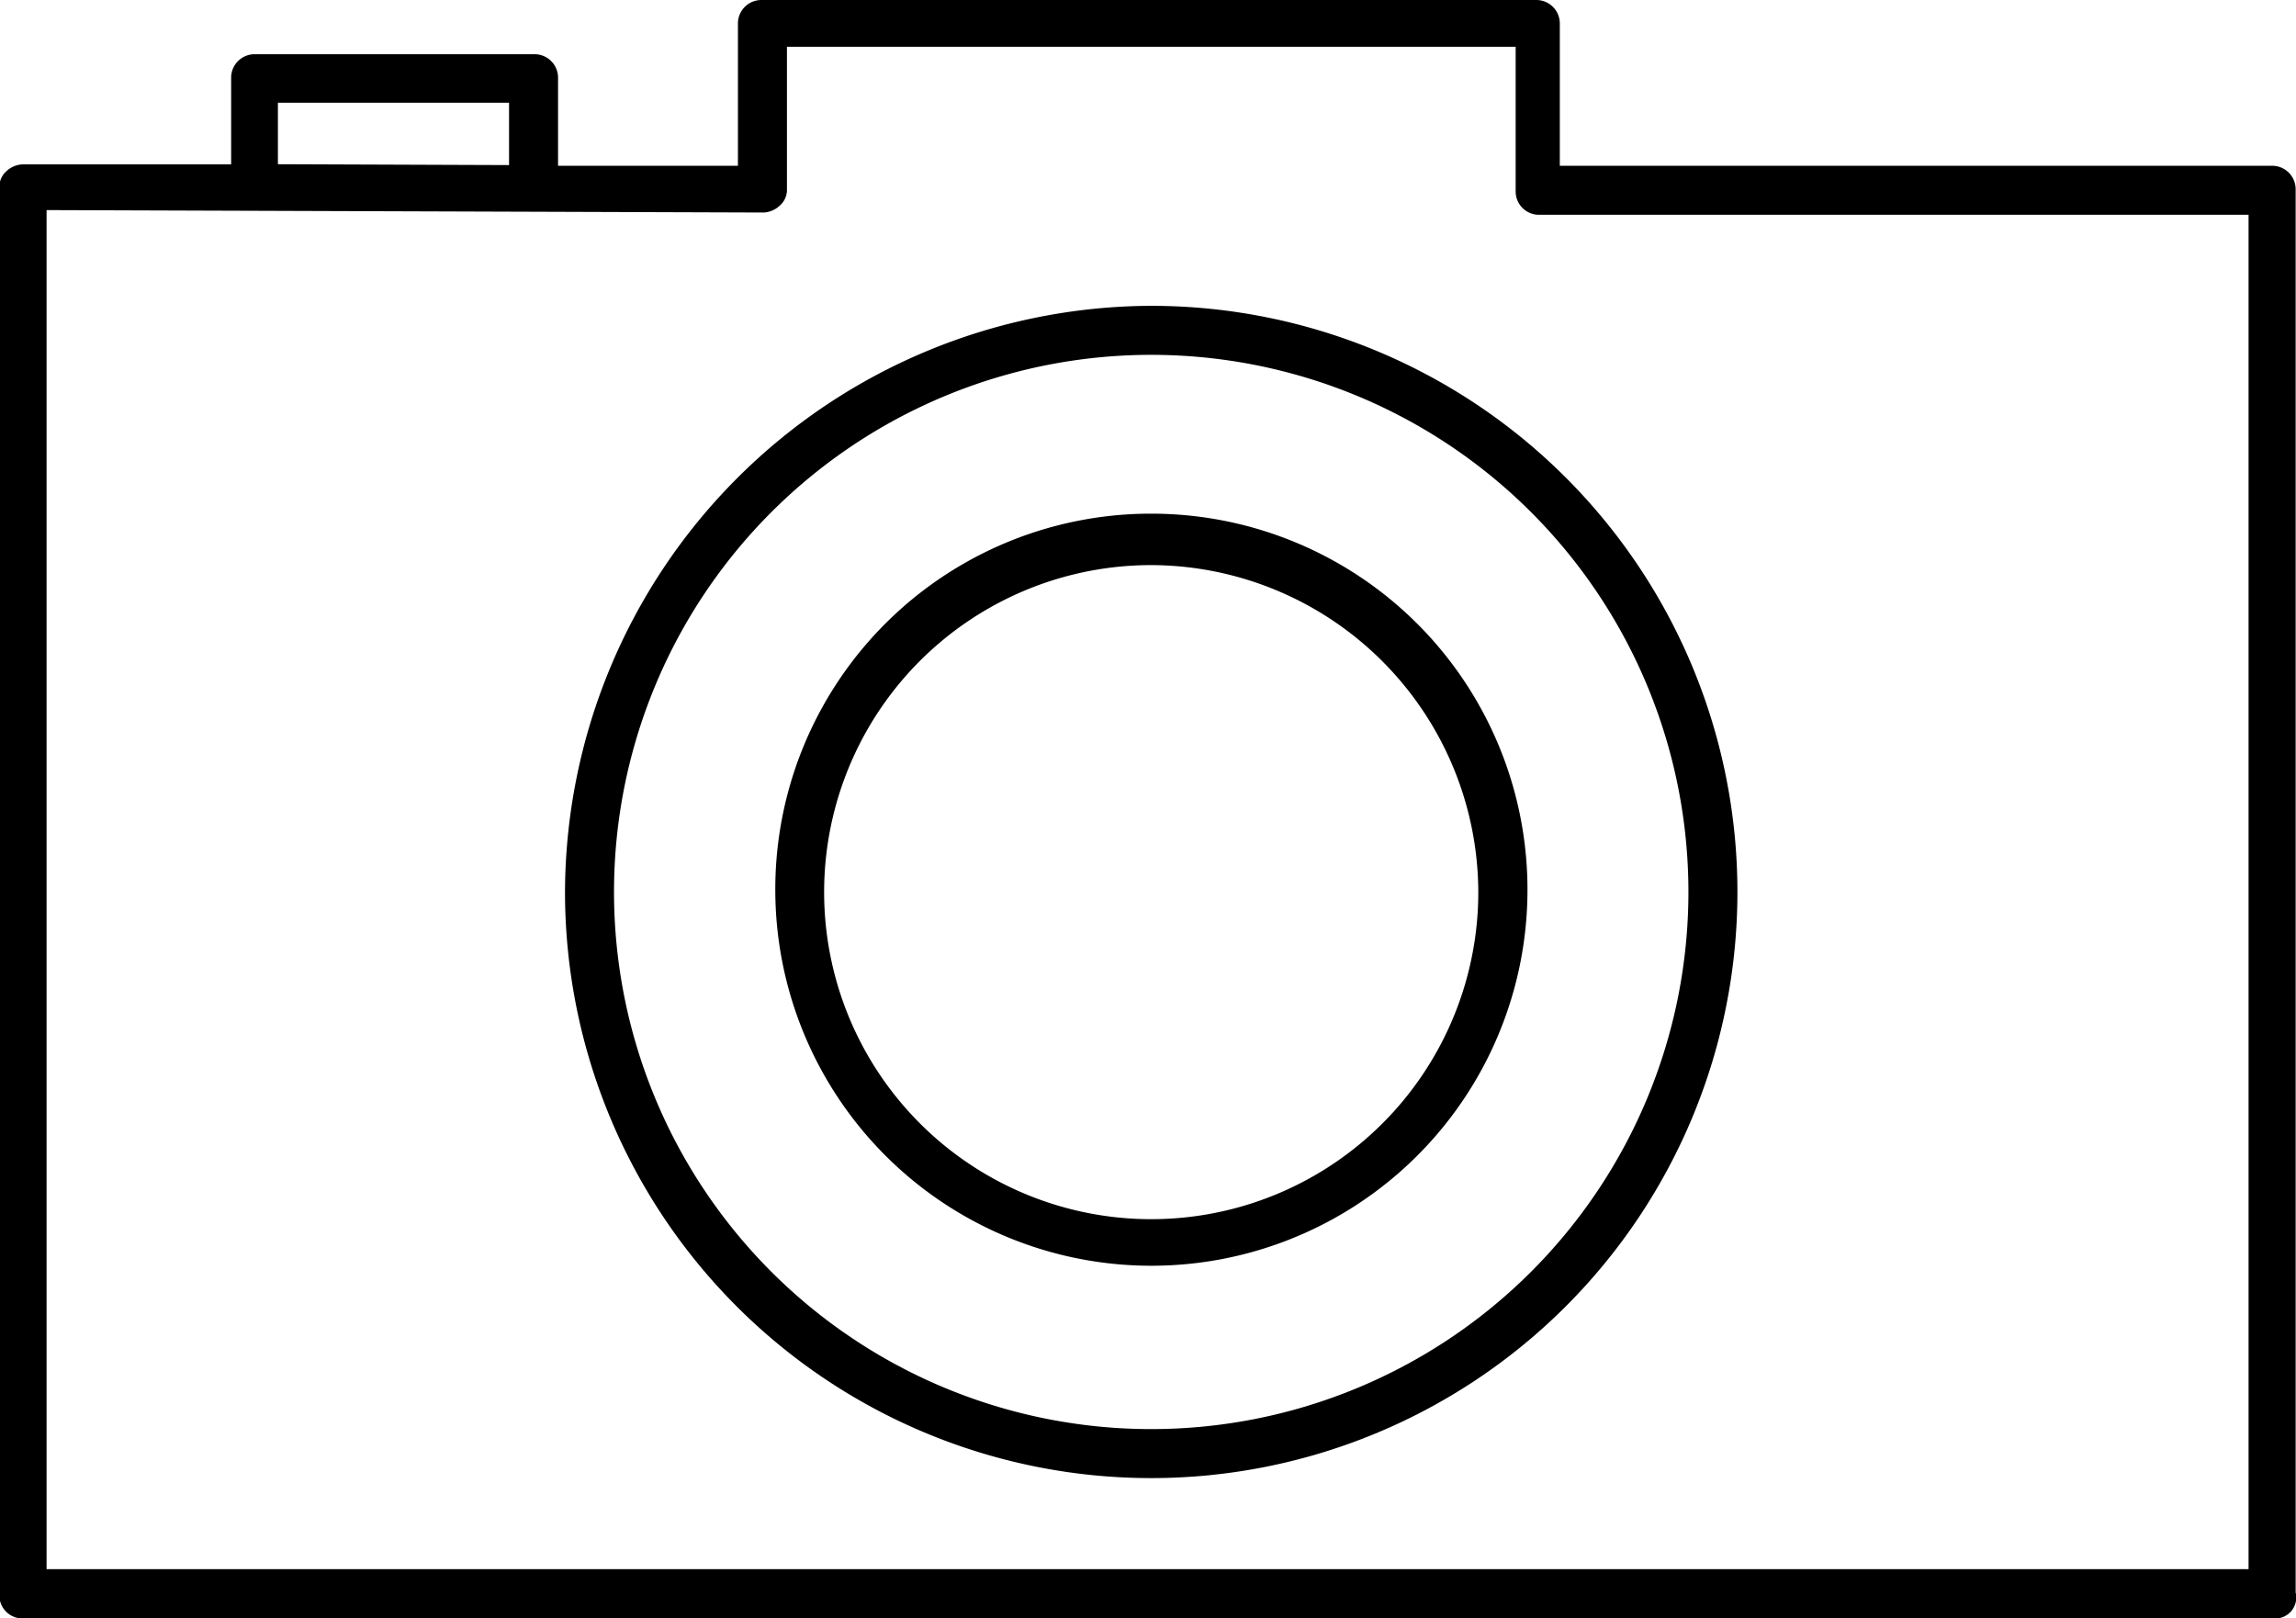 <svg xmlns="http://www.w3.org/2000/svg" viewBox="0 0 132.11 93.12"><path d="M132.09 91.64V10.88a1.35 1.35 0 00-1.34-1.34h-41v-8.2A1.35 1.35 0 0088.41 0H43.8a1.35 1.35 0 00-1.34 1.34v8.2H32.11V4.46a1.35 1.35 0 00-1.34-1.34H14.64a1.35 1.35 0 00-1.34 1.34v5h-12a1.44 1.44 0 00-.94.4 1.22 1.22 0 00-.4.94v81a1.34 1.34 0 001.34 1.34h129.58a1.21 1.21 0 001.21-1.5zM15.99 5.91h13.3V9.5l-13.3-.05zM129.38 90.3H2.68V12.09l41.26.14a1.45 1.45 0 00.94-.41 1.19 1.19 0 00.4-.94V2.69h41.93v8.33a1.34 1.34 0 001.34 1.34h40.83z"/><path d="M32.51 51.33A33.73 33.73 0 1066.24 17.6a33.84 33.84 0 00-33.73 33.73zm64.64 0a30.91 30.91 0 11-30.91-30.91 30.91 30.91 0 0130.91 30.91z"/><path d="M44.61 51.2a21.64 21.64 0 1021.63-21.64A21.61 21.61 0 0044.61 51.2zm40.45.13a18.82 18.82 0 11-18.82-18.81 18.87 18.87 0 0118.82 18.81z"/></svg>